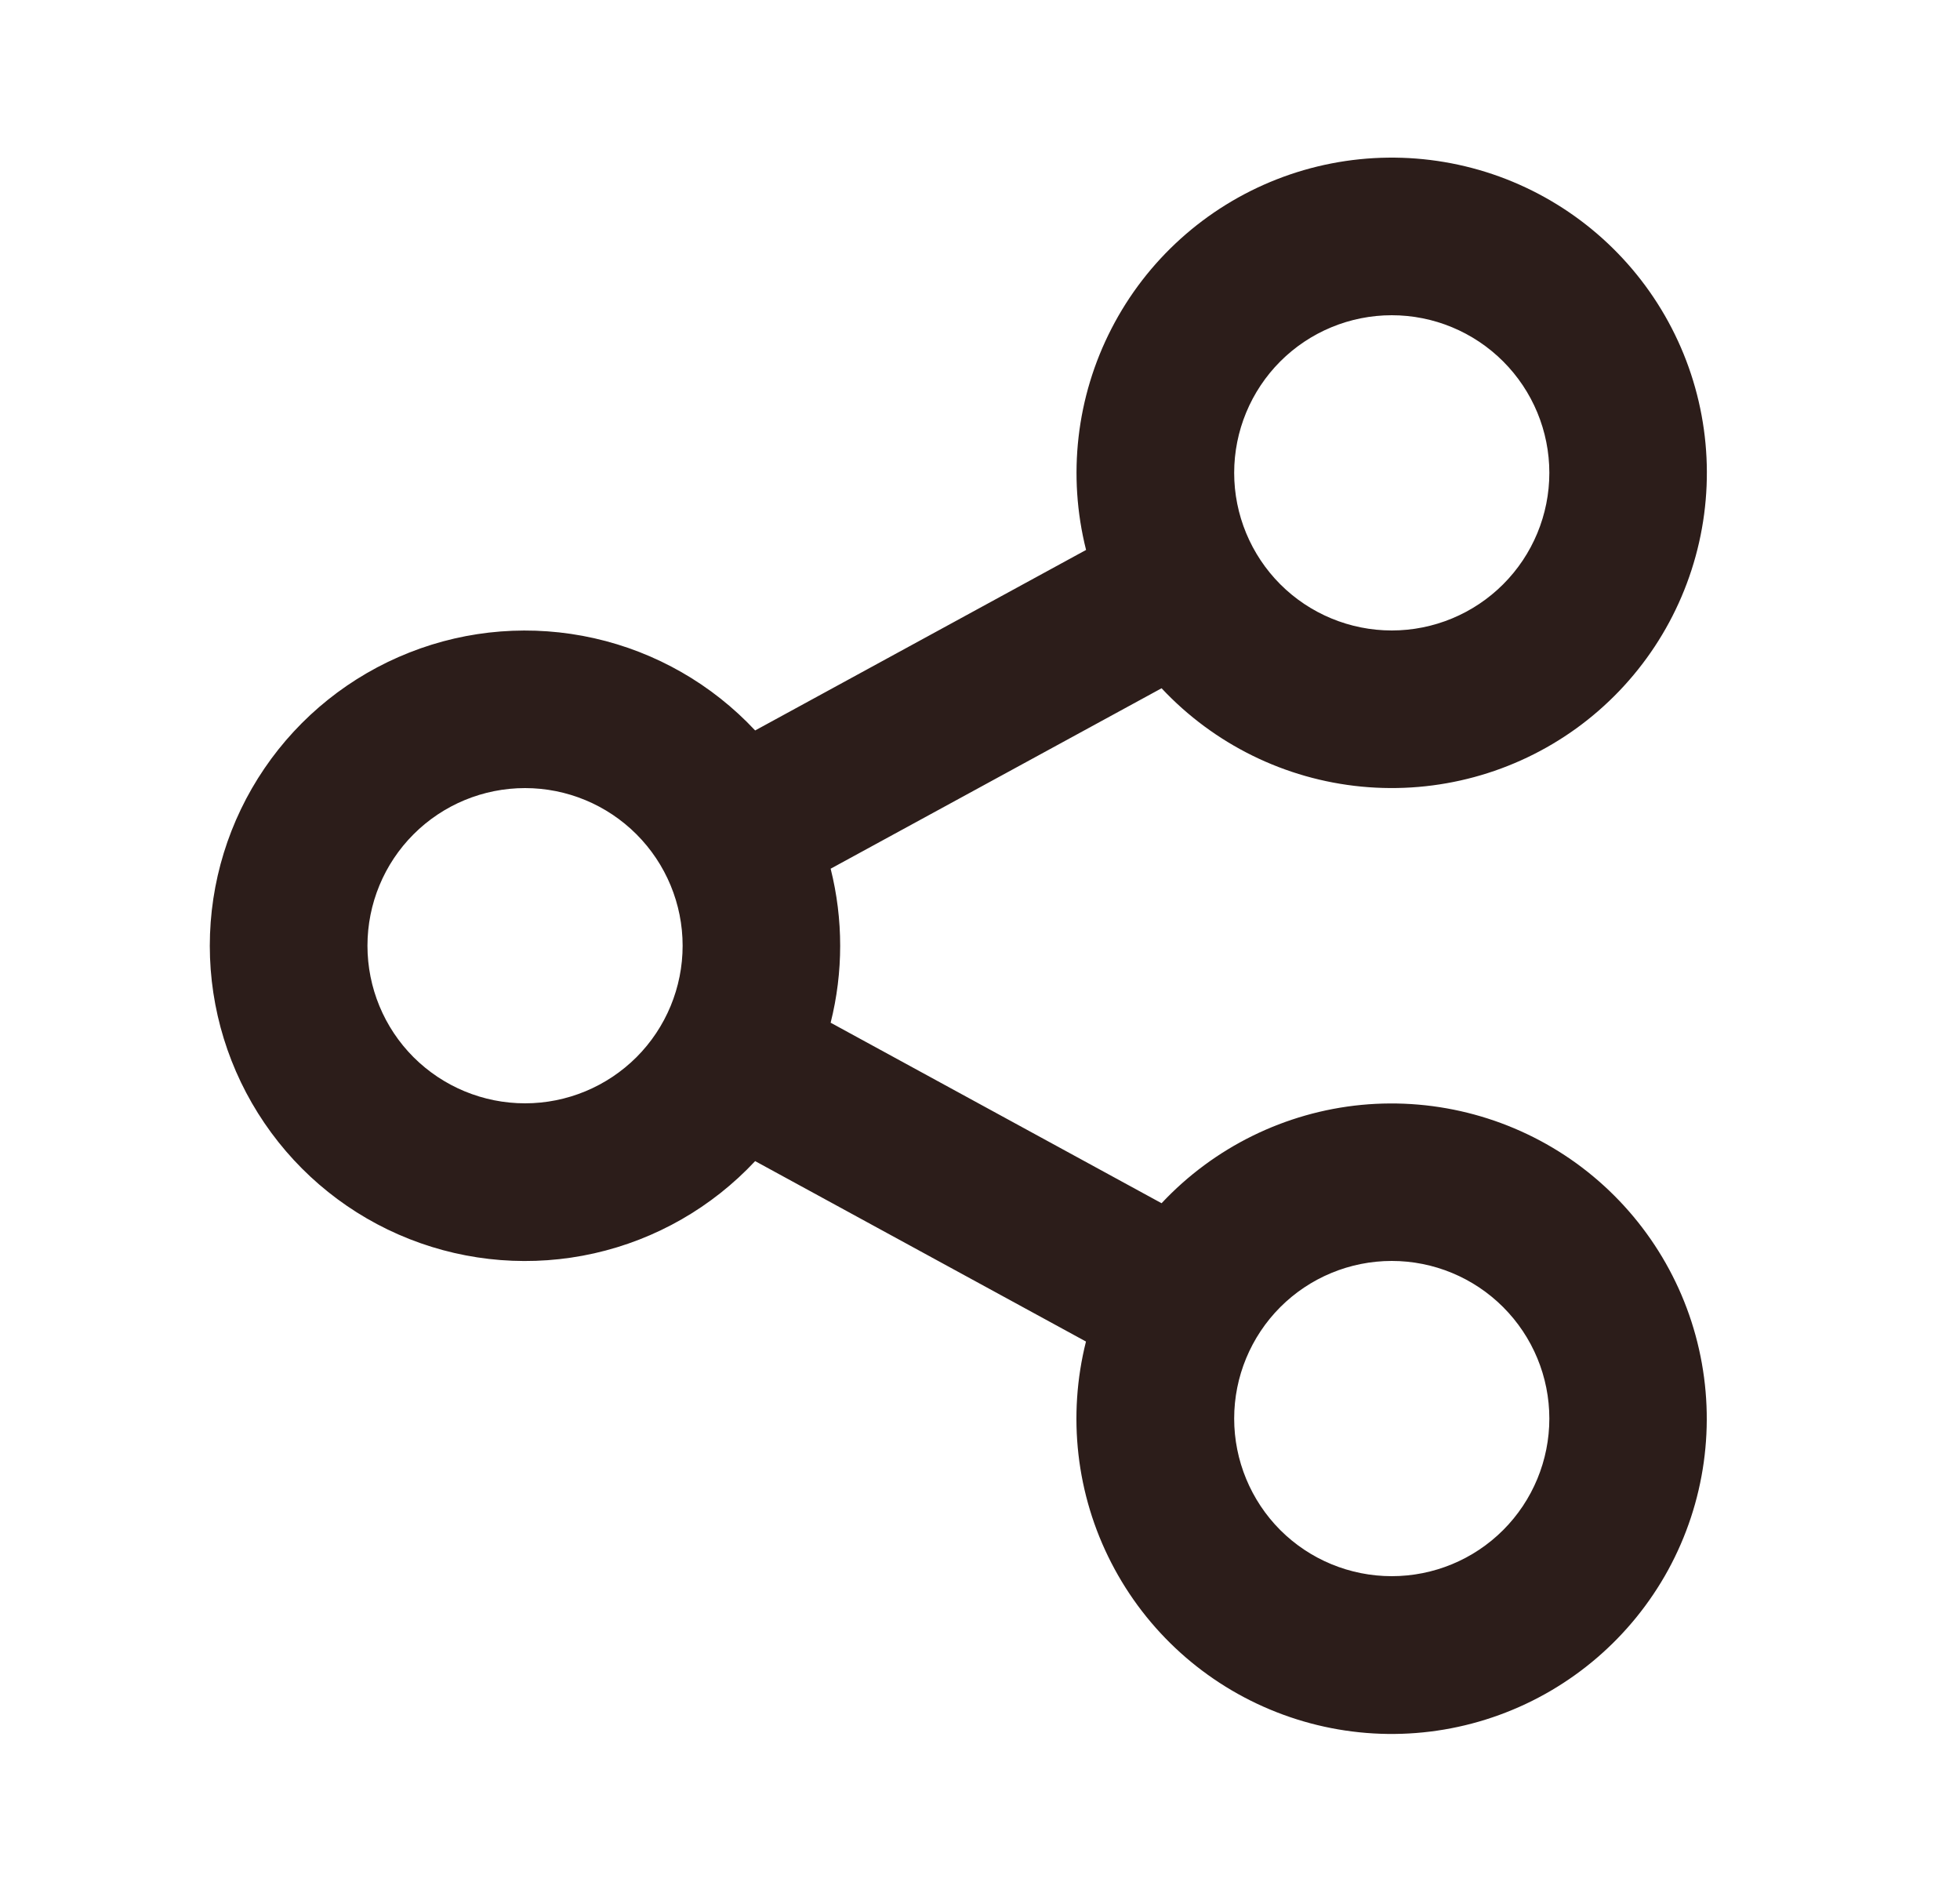 <svg width="25" height="24" viewBox="0 0 25 24" fill="none" xmlns="http://www.w3.org/2000/svg">
<path d="M13.852 17.108L9.632 14.807C9.081 15.396 8.366 15.806 7.579 15.983C6.792 16.16 5.97 16.096 5.22 15.8C4.47 15.504 3.826 14.989 3.373 14.322C2.919 13.655 2.676 12.867 2.676 12.061C2.676 11.254 2.919 10.466 3.373 9.799C3.826 9.133 4.47 8.618 5.22 8.322C5.97 8.025 6.792 7.962 7.579 8.139C8.366 8.316 9.081 8.726 9.632 9.315L13.853 7.013C13.614 6.064 13.729 5.061 14.177 4.191C14.624 3.321 15.374 2.644 16.285 2.287C17.196 1.93 18.206 1.918 19.126 2.252C20.045 2.587 20.811 3.245 21.28 4.104C21.749 4.963 21.888 5.963 21.672 6.917C21.456 7.872 20.9 8.714 20.107 9.288C19.314 9.861 18.339 10.125 17.365 10.031C16.391 9.937 15.485 9.491 14.816 8.777L10.595 11.078C10.757 11.723 10.757 12.398 10.595 13.042L14.816 15.344C15.485 14.63 16.392 14.184 17.365 14.09C18.339 13.997 19.314 14.262 20.107 14.835C20.899 15.409 21.456 16.252 21.671 17.206C21.887 18.161 21.747 19.161 21.278 20.02C20.808 20.878 20.042 21.536 19.123 21.87C18.203 22.205 17.193 22.192 16.282 21.834C15.371 21.477 14.622 20.8 14.175 19.93C13.727 19.06 13.613 18.056 13.852 17.107M6.697 14.07C7.23 14.07 7.741 13.858 8.118 13.482C8.495 13.105 8.707 12.593 8.707 12.06C8.707 11.527 8.495 11.016 8.118 10.639C7.741 10.262 7.23 10.05 6.697 10.05C6.163 10.05 5.652 10.262 5.275 10.639C4.898 11.016 4.687 11.527 4.687 12.06C4.687 12.593 4.898 13.105 5.275 13.482C5.652 13.858 6.163 14.07 6.697 14.07ZM17.752 8.04C18.285 8.04 18.796 7.828 19.173 7.451C19.55 7.074 19.762 6.563 19.762 6.03C19.762 5.497 19.55 4.986 19.173 4.609C18.796 4.232 18.285 4.02 17.752 4.02C17.219 4.02 16.707 4.232 16.33 4.609C15.954 4.986 15.742 5.497 15.742 6.03C15.742 6.563 15.954 7.074 16.33 7.451C16.707 7.828 17.219 8.04 17.752 8.04ZM17.752 20.1C18.285 20.1 18.796 19.889 19.173 19.512C19.55 19.135 19.762 18.623 19.762 18.09C19.762 17.557 19.55 17.046 19.173 16.669C18.796 16.292 18.285 16.08 17.752 16.08C17.219 16.08 16.707 16.292 16.33 16.669C15.954 17.046 15.742 17.557 15.742 18.09C15.742 18.623 15.954 19.135 16.33 19.512C16.707 19.889 17.219 20.1 17.752 20.1Z" fill="#2C1D1A"/>
</svg>
